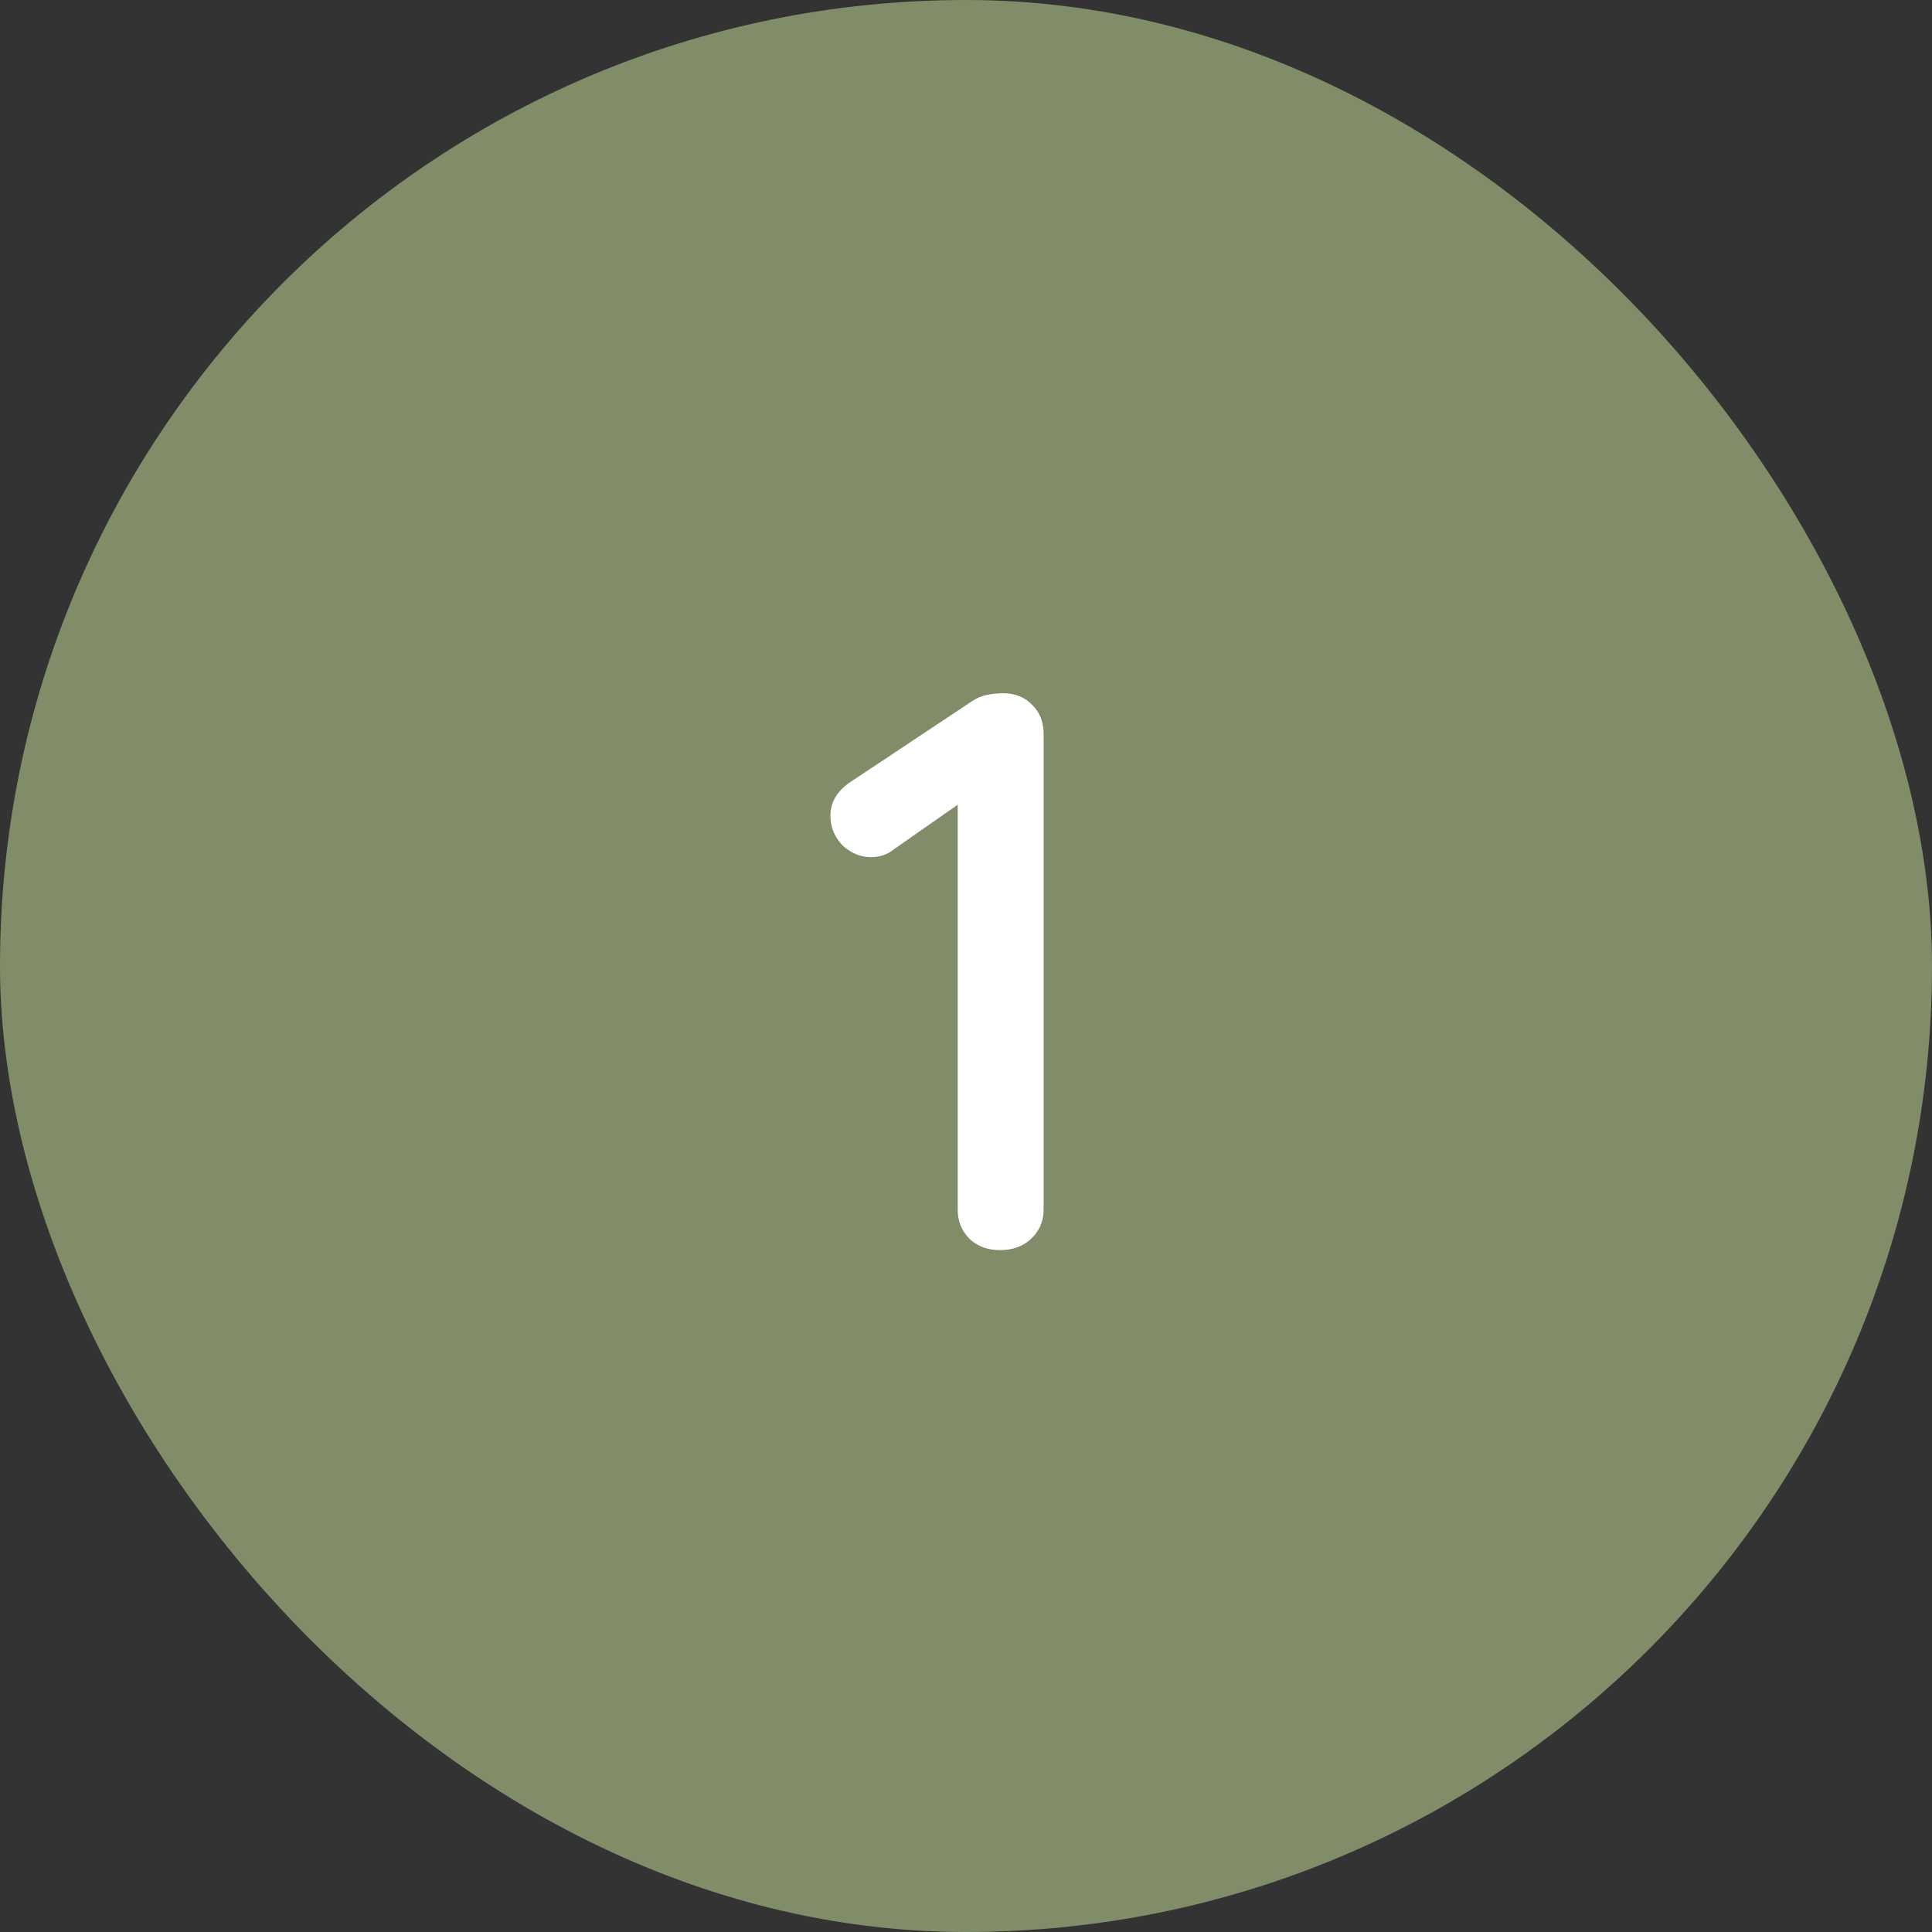 <svg width="34" height="34" viewBox="0 0 34 34" fill="none" xmlns="http://www.w3.org/2000/svg">
<rect x="0" y="0" width="34" height="34" fill="#333333" stroke="none"/>
<rect width="34" height="34" rx="17" fill="#808D68"/>
<path d="M17.596 22C17.382 22 17.204 21.935 17.064 21.804C16.924 21.664 16.854 21.491 16.854 21.286V13.782L17.036 14.034L15.734 14.944C15.622 15.037 15.487 15.084 15.328 15.084C15.142 15.084 14.974 15.014 14.824 14.874C14.684 14.725 14.614 14.552 14.614 14.356C14.614 14.113 14.736 13.913 14.978 13.754L17.106 12.34C17.19 12.284 17.279 12.247 17.372 12.228C17.475 12.209 17.568 12.2 17.652 12.2C17.867 12.2 18.04 12.27 18.17 12.41C18.301 12.541 18.366 12.709 18.366 12.914V21.286C18.366 21.491 18.292 21.664 18.142 21.804C18.002 21.935 17.82 22 17.596 22Z" fill="white"/>
</svg>
